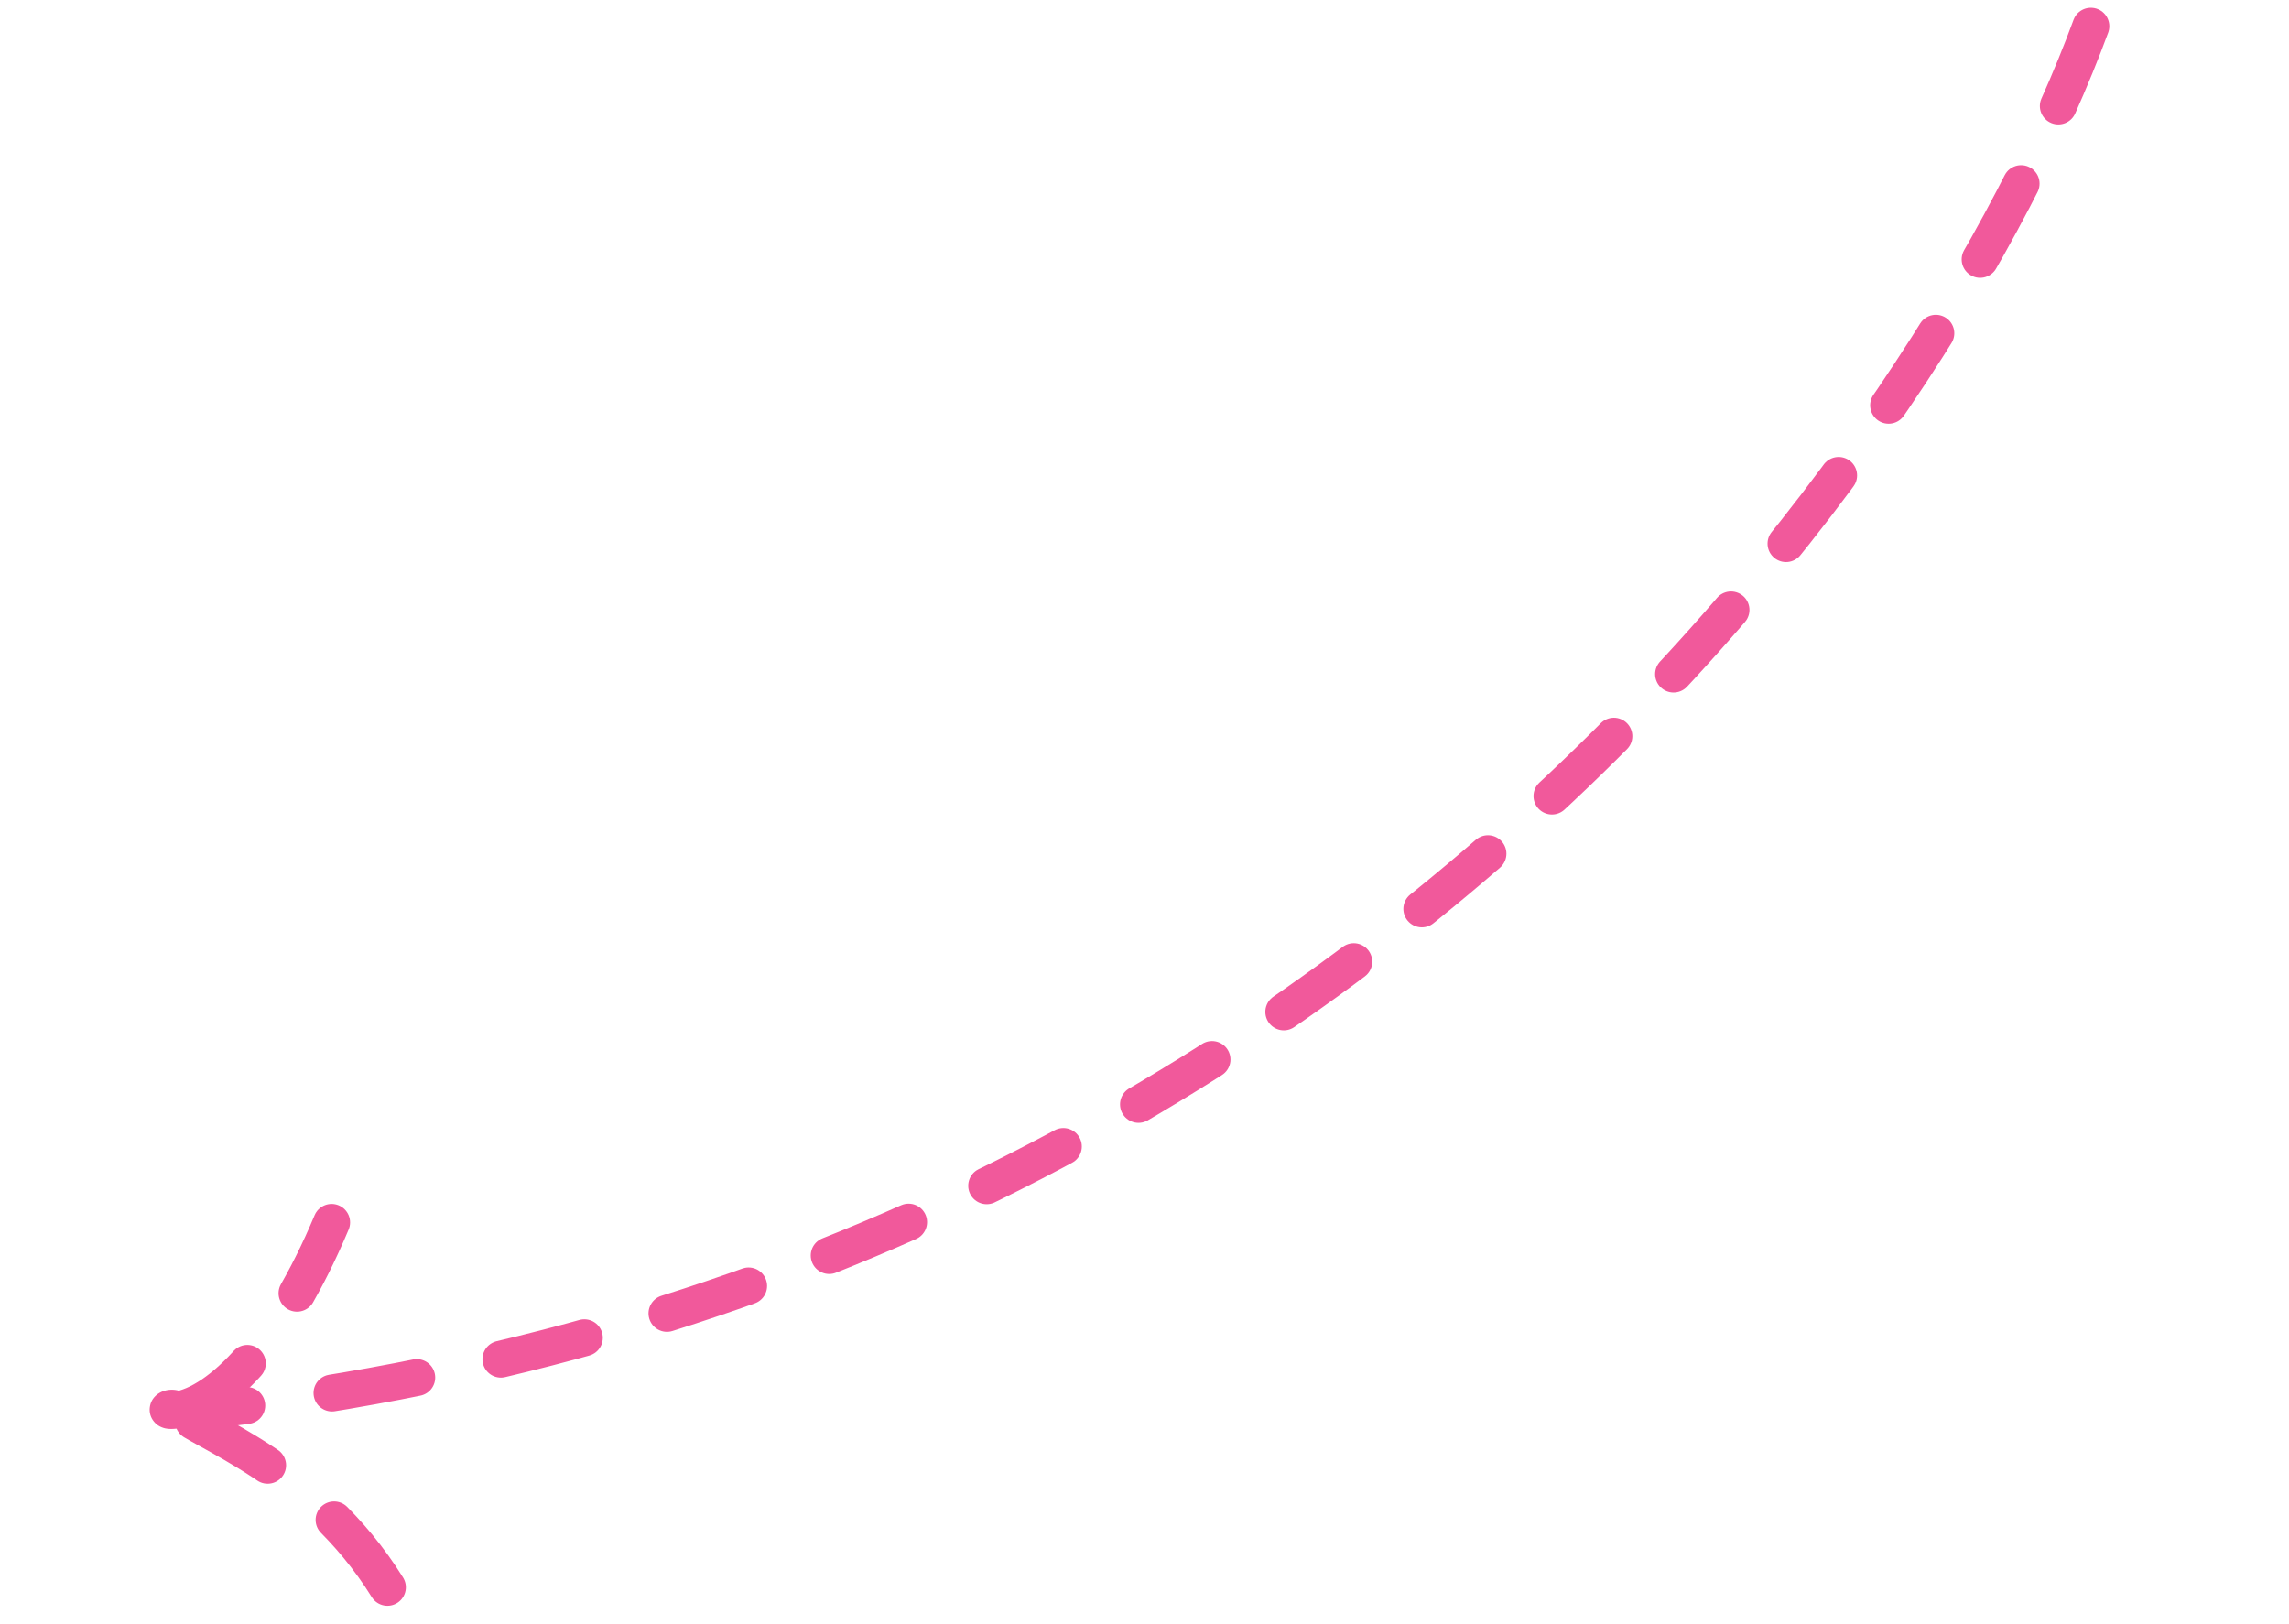 <svg xmlns="http://www.w3.org/2000/svg" width="186" height="132" viewBox="0 0 186 132" fill="none"><path d="M169.899 2.132C157.639 35.535 109.524 104.833 15.148 114.808" stroke="#F1599B" stroke-width="3" stroke-linecap="round" stroke-linejoin="round" stroke-dasharray="7 7"></path><path d="M31.48 129.003C25.445 119.303 16.211 116.349 14.358 114.594M14.358 114.594C13.911 114.171 13.04 114.796 14.358 114.594ZM14.358 114.594C17.877 114.056 22.87 109.075 26.947 99.347" stroke="#F1599B" stroke-width="3" stroke-linecap="round" stroke-dasharray="7 7"></path></svg>